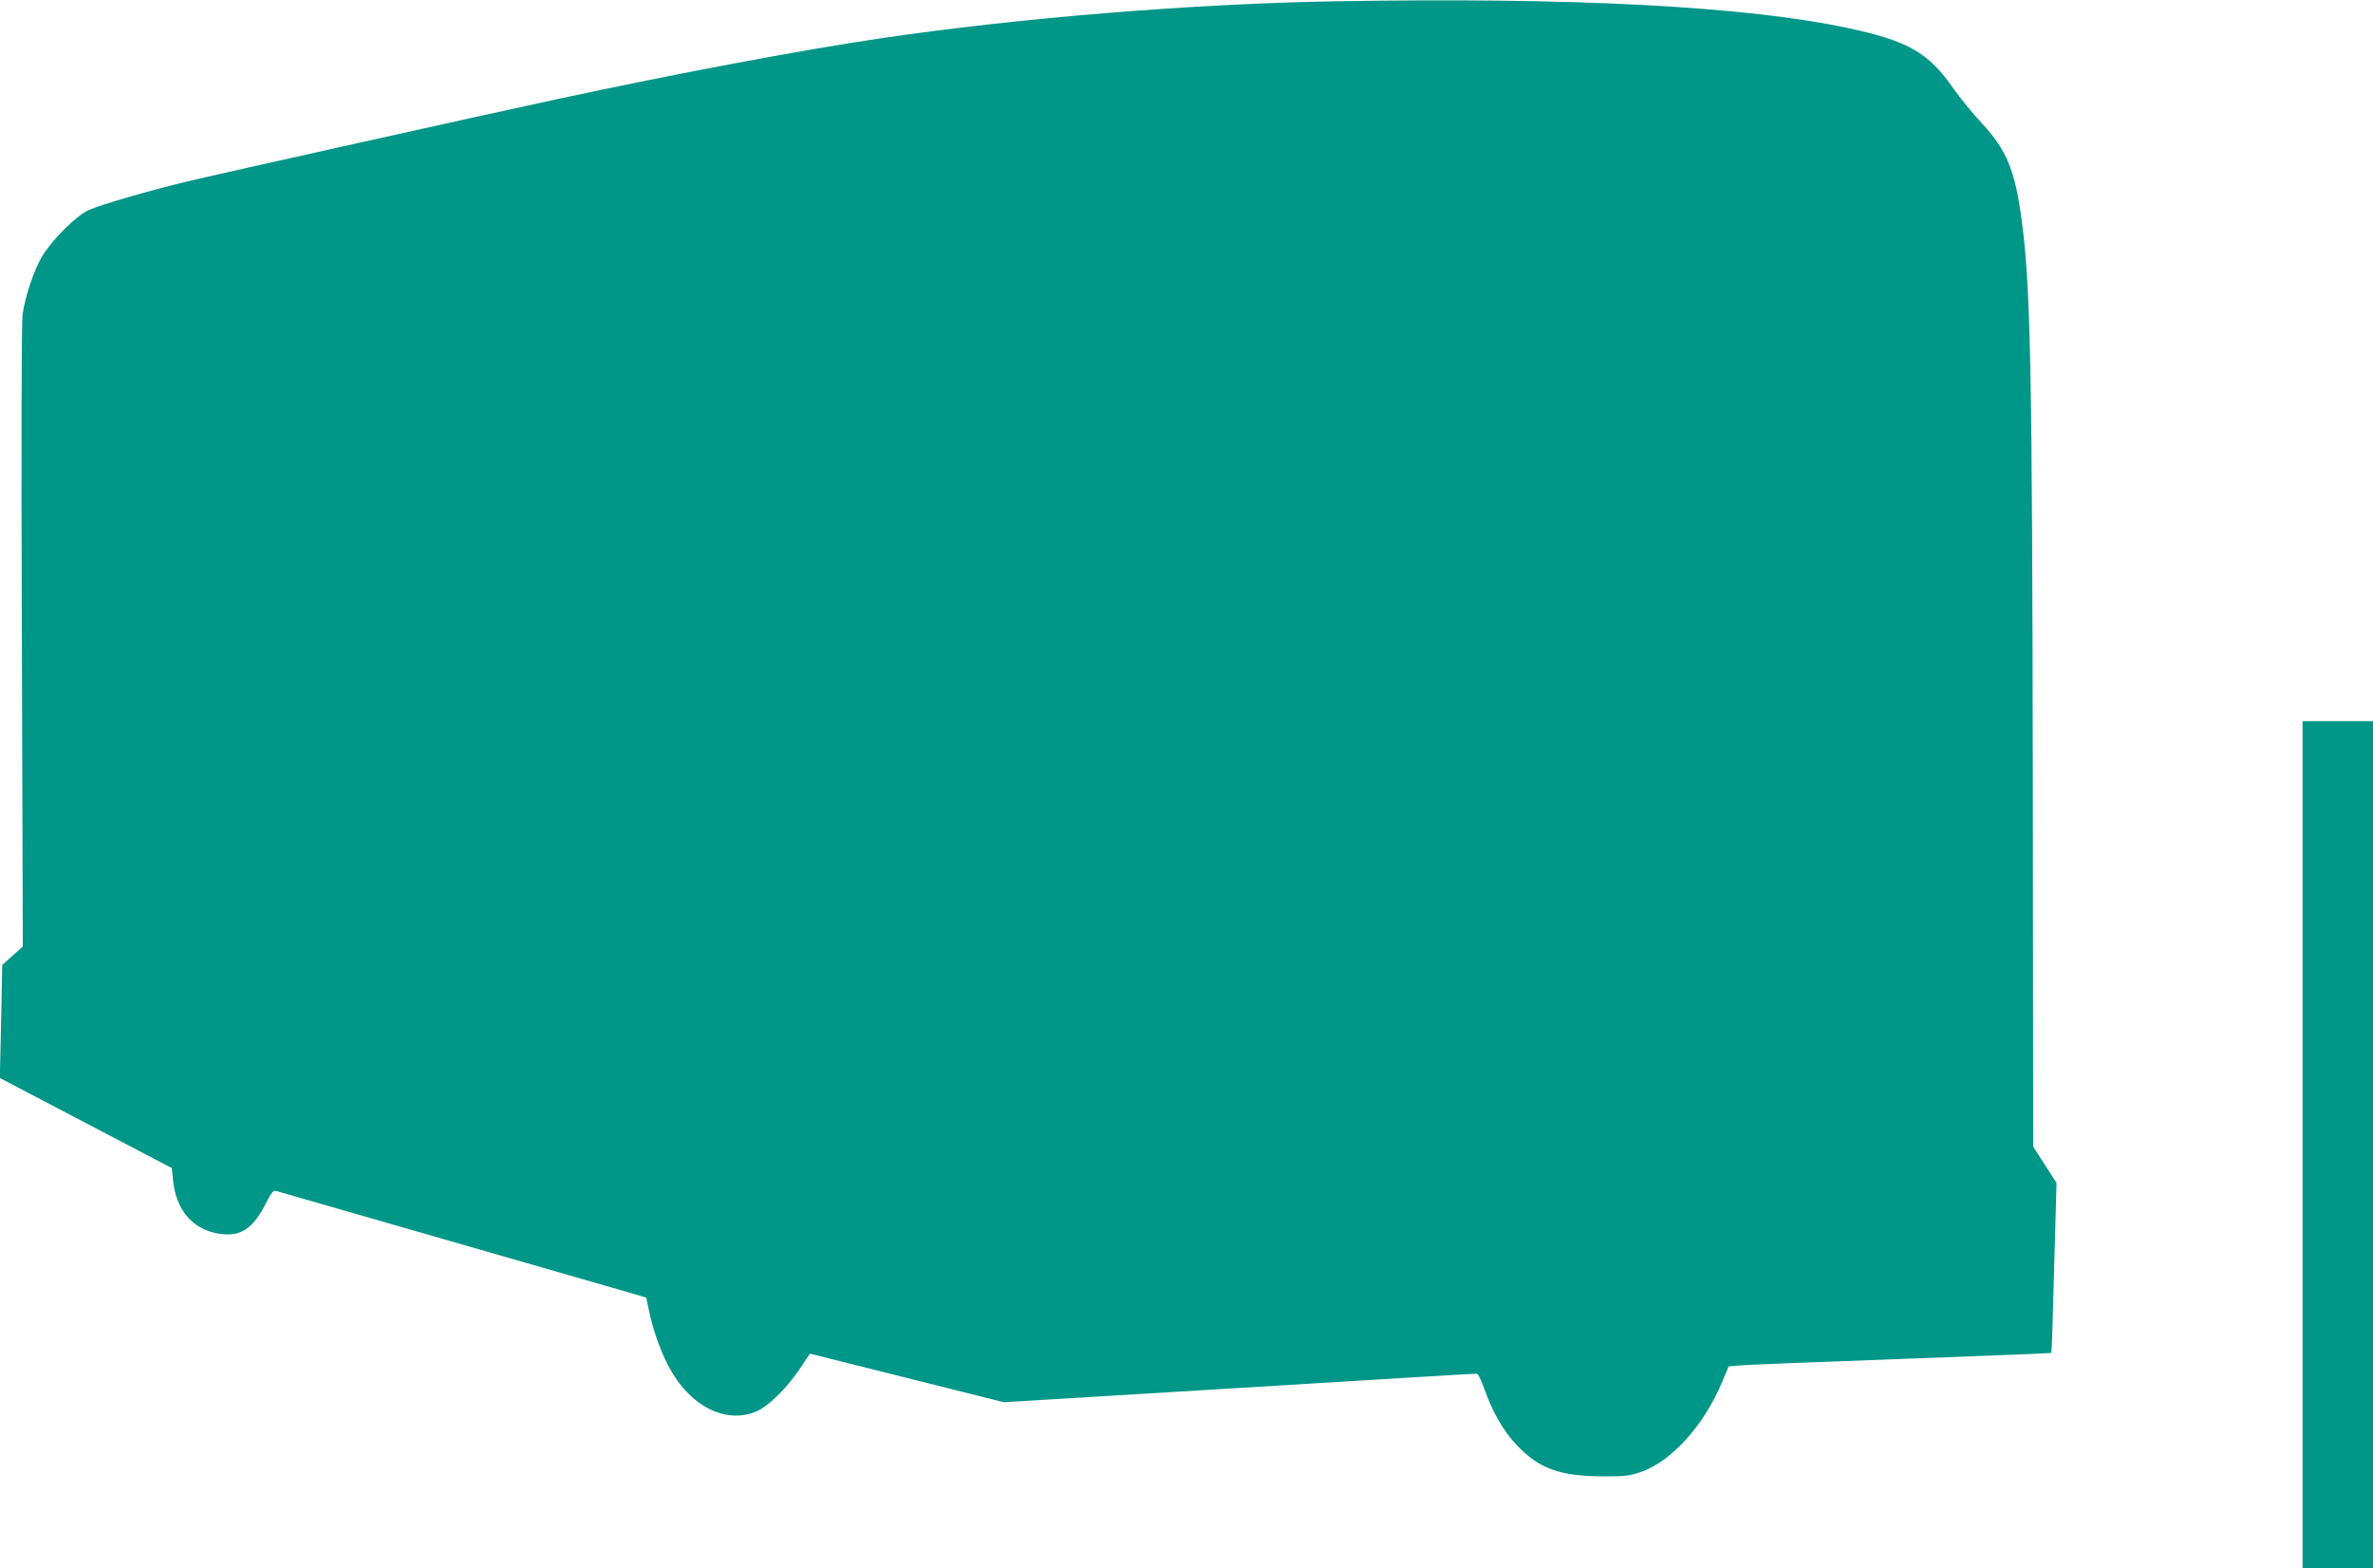 <?xml version="1.0" standalone="no"?>
<!DOCTYPE svg PUBLIC "-//W3C//DTD SVG 20010904//EN"
 "http://www.w3.org/TR/2001/REC-SVG-20010904/DTD/svg10.dtd">
<svg version="1.0" xmlns="http://www.w3.org/2000/svg"
 width="1280pt" height="846pt" viewBox="0 0 1280 846"
 preserveAspectRatio="xMidYMid meet">
<g transform="translate(0,846) scale(0.1,-0.1)"
fill="#009688" stroke="none">
<path d="M7205 8453 c-770 -13 -1701 -89 -2450 -199 -421 -62 -1106 -190
-1750 -329 -388 -83 -1825 -403 -2000 -445 -192 -46 -462 -124 -526 -153 -66
-29 -194 -156 -250 -247 -44 -71 -94 -220 -107 -315 -6 -45 -8 -694 -4 -1741
l5 -1670 -55 -49 -56 -50 -6 -305 -7 -305 464 -243 464 -243 6 -62 c16 -174
117 -282 274 -295 101 -8 163 38 232 176 24 48 36 62 49 58 9 -3 433 -125 942
-271 509 -146 954 -275 990 -285 l66 -20 13 -62 c21 -104 61 -219 104 -302
114 -221 312 -322 481 -248 61 28 156 120 225 221 l60 89 523 -131 523 -131
1270 77 c699 43 1275 78 1281 77 6 0 24 -35 39 -78 45 -129 104 -231 177 -308
120 -126 230 -166 458 -168 116 -1 145 2 206 22 168 55 348 255 446 494 l32
77 50 5 c28 3 419 19 870 35 450 17 820 31 821 33 2 2 9 209 15 460 l13 457
-63 98 -63 98 -2 1975 c-3 2234 -12 2669 -61 3030 -35 261 -81 371 -212 513
-50 53 -119 138 -155 189 -136 196 -246 258 -575 328 -553 117 -1489 165
-2757 143z"/>
<path d="M12420 2285 l0 -2285 190 0 190 0 0 2285 0 2285 -190 0 -190 0 0
-2285z"/>
</g>
</svg>
